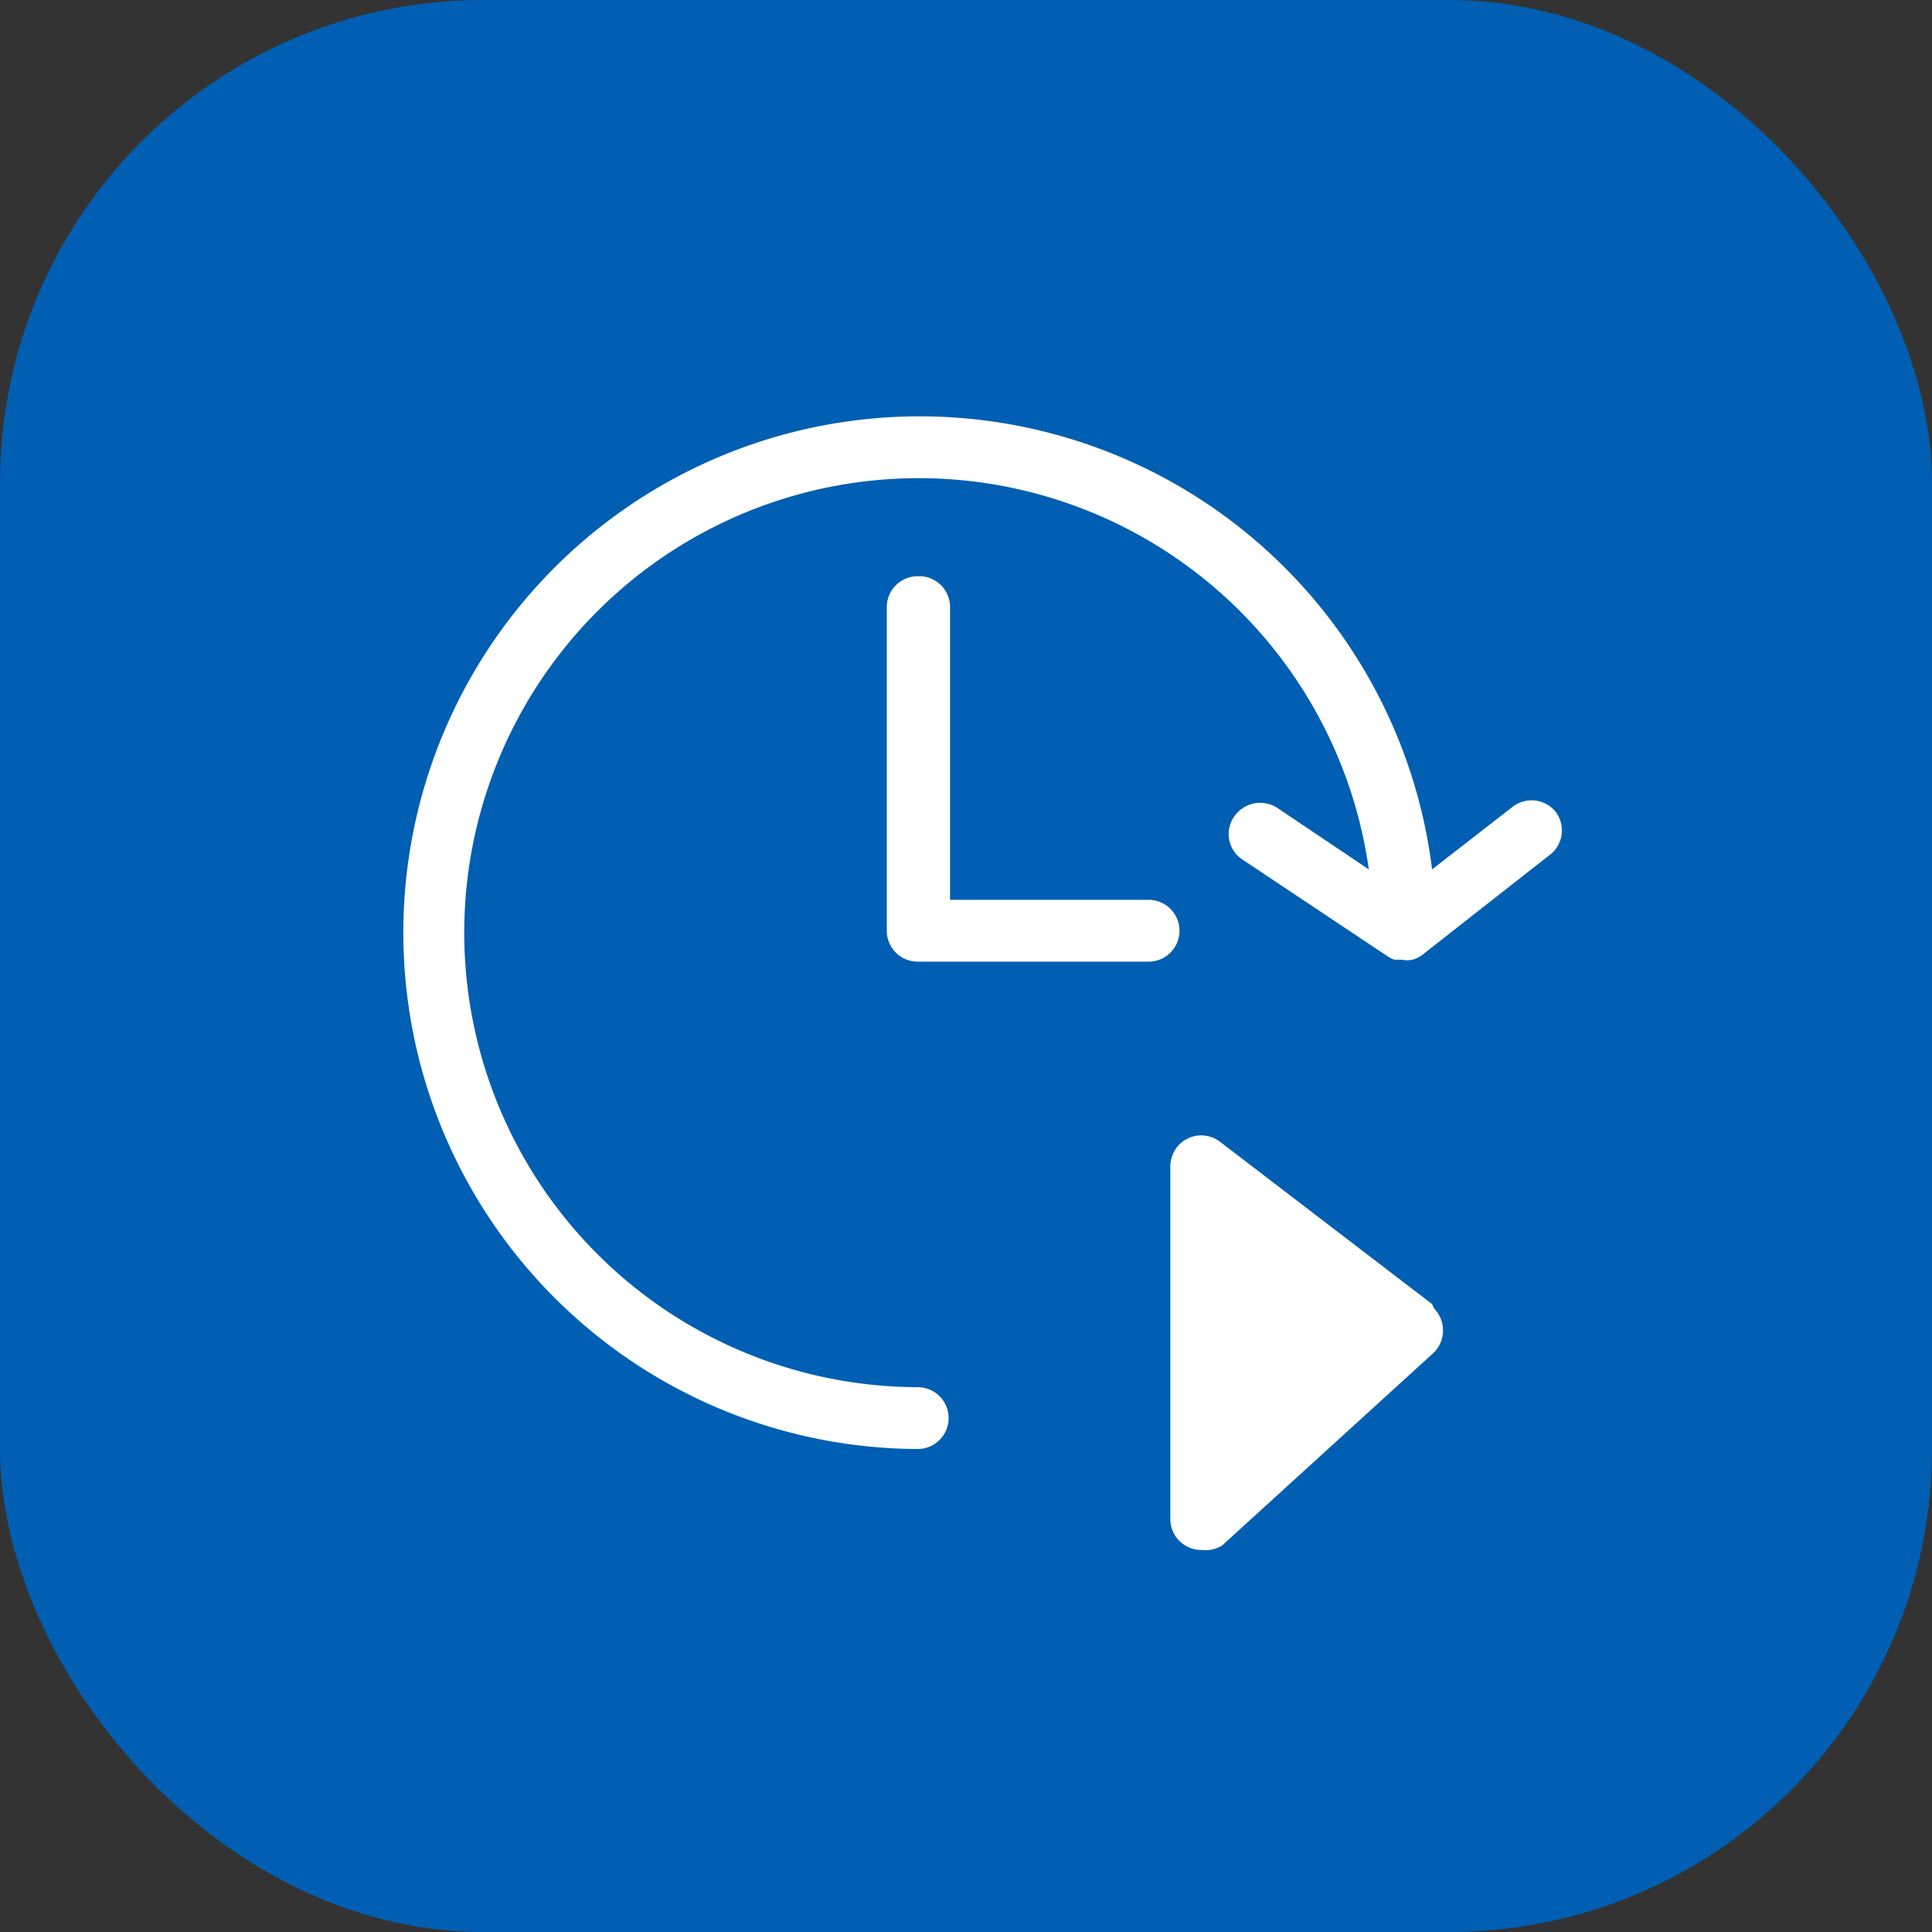 <svg xmlns="http://www.w3.org/2000/svg" viewBox="0 0 40 40"><rect x="0" y="0" width="40" height="40" fill="#333333" stroke="none"/><defs><style>.cls-1{fill:#005fb2;}.cls-2{fill:#fff;}</style></defs><g id="Слой_2" data-name="Слой 2"><g id="Слой_1-2" data-name="Слой 1"><g id="Таймер_отсрочки_запуска" data-name="Таймер отсрочки запуска"><rect class="cls-1" width="40" height="40" rx="10"/><path class="cls-2" d="M19,11.93a.64.64,0,0,0-.64.64v6.7a.64.64,0,0,0,.64.64h4.78a.64.64,0,1,0,0-1.28H19.67V12.57A.64.64,0,0,0,19,11.93Z"/><path class="cls-2" d="M32.21,16.81a.64.64,0,0,0-.9-.1L29.65,18A10.69,10.69,0,1,0,19,30a.64.64,0,0,0,.64-.64.64.64,0,0,0-.64-.64A9.41,9.41,0,1,1,28.34,18l-1.89-1.27a.65.65,0,0,0-.9.18.63.63,0,0,0,.18.89l3,2h0a.61.61,0,0,0,.14.07h0l.17,0h0a.44.44,0,0,0,.2,0,.65.65,0,0,0,.27-.15l2.55-2A.64.64,0,0,0,32.21,16.81Z"/><path class="cls-2" d="M29.65,27l-4.39-3.36a.64.64,0,0,0-.9.12.68.68,0,0,0-.13.39v7.3a.64.64,0,0,0,.64.64A.67.67,0,0,0,25.3,32L29.69,28a.65.65,0,0,0,0-.91Z"/></g></g></g></svg>